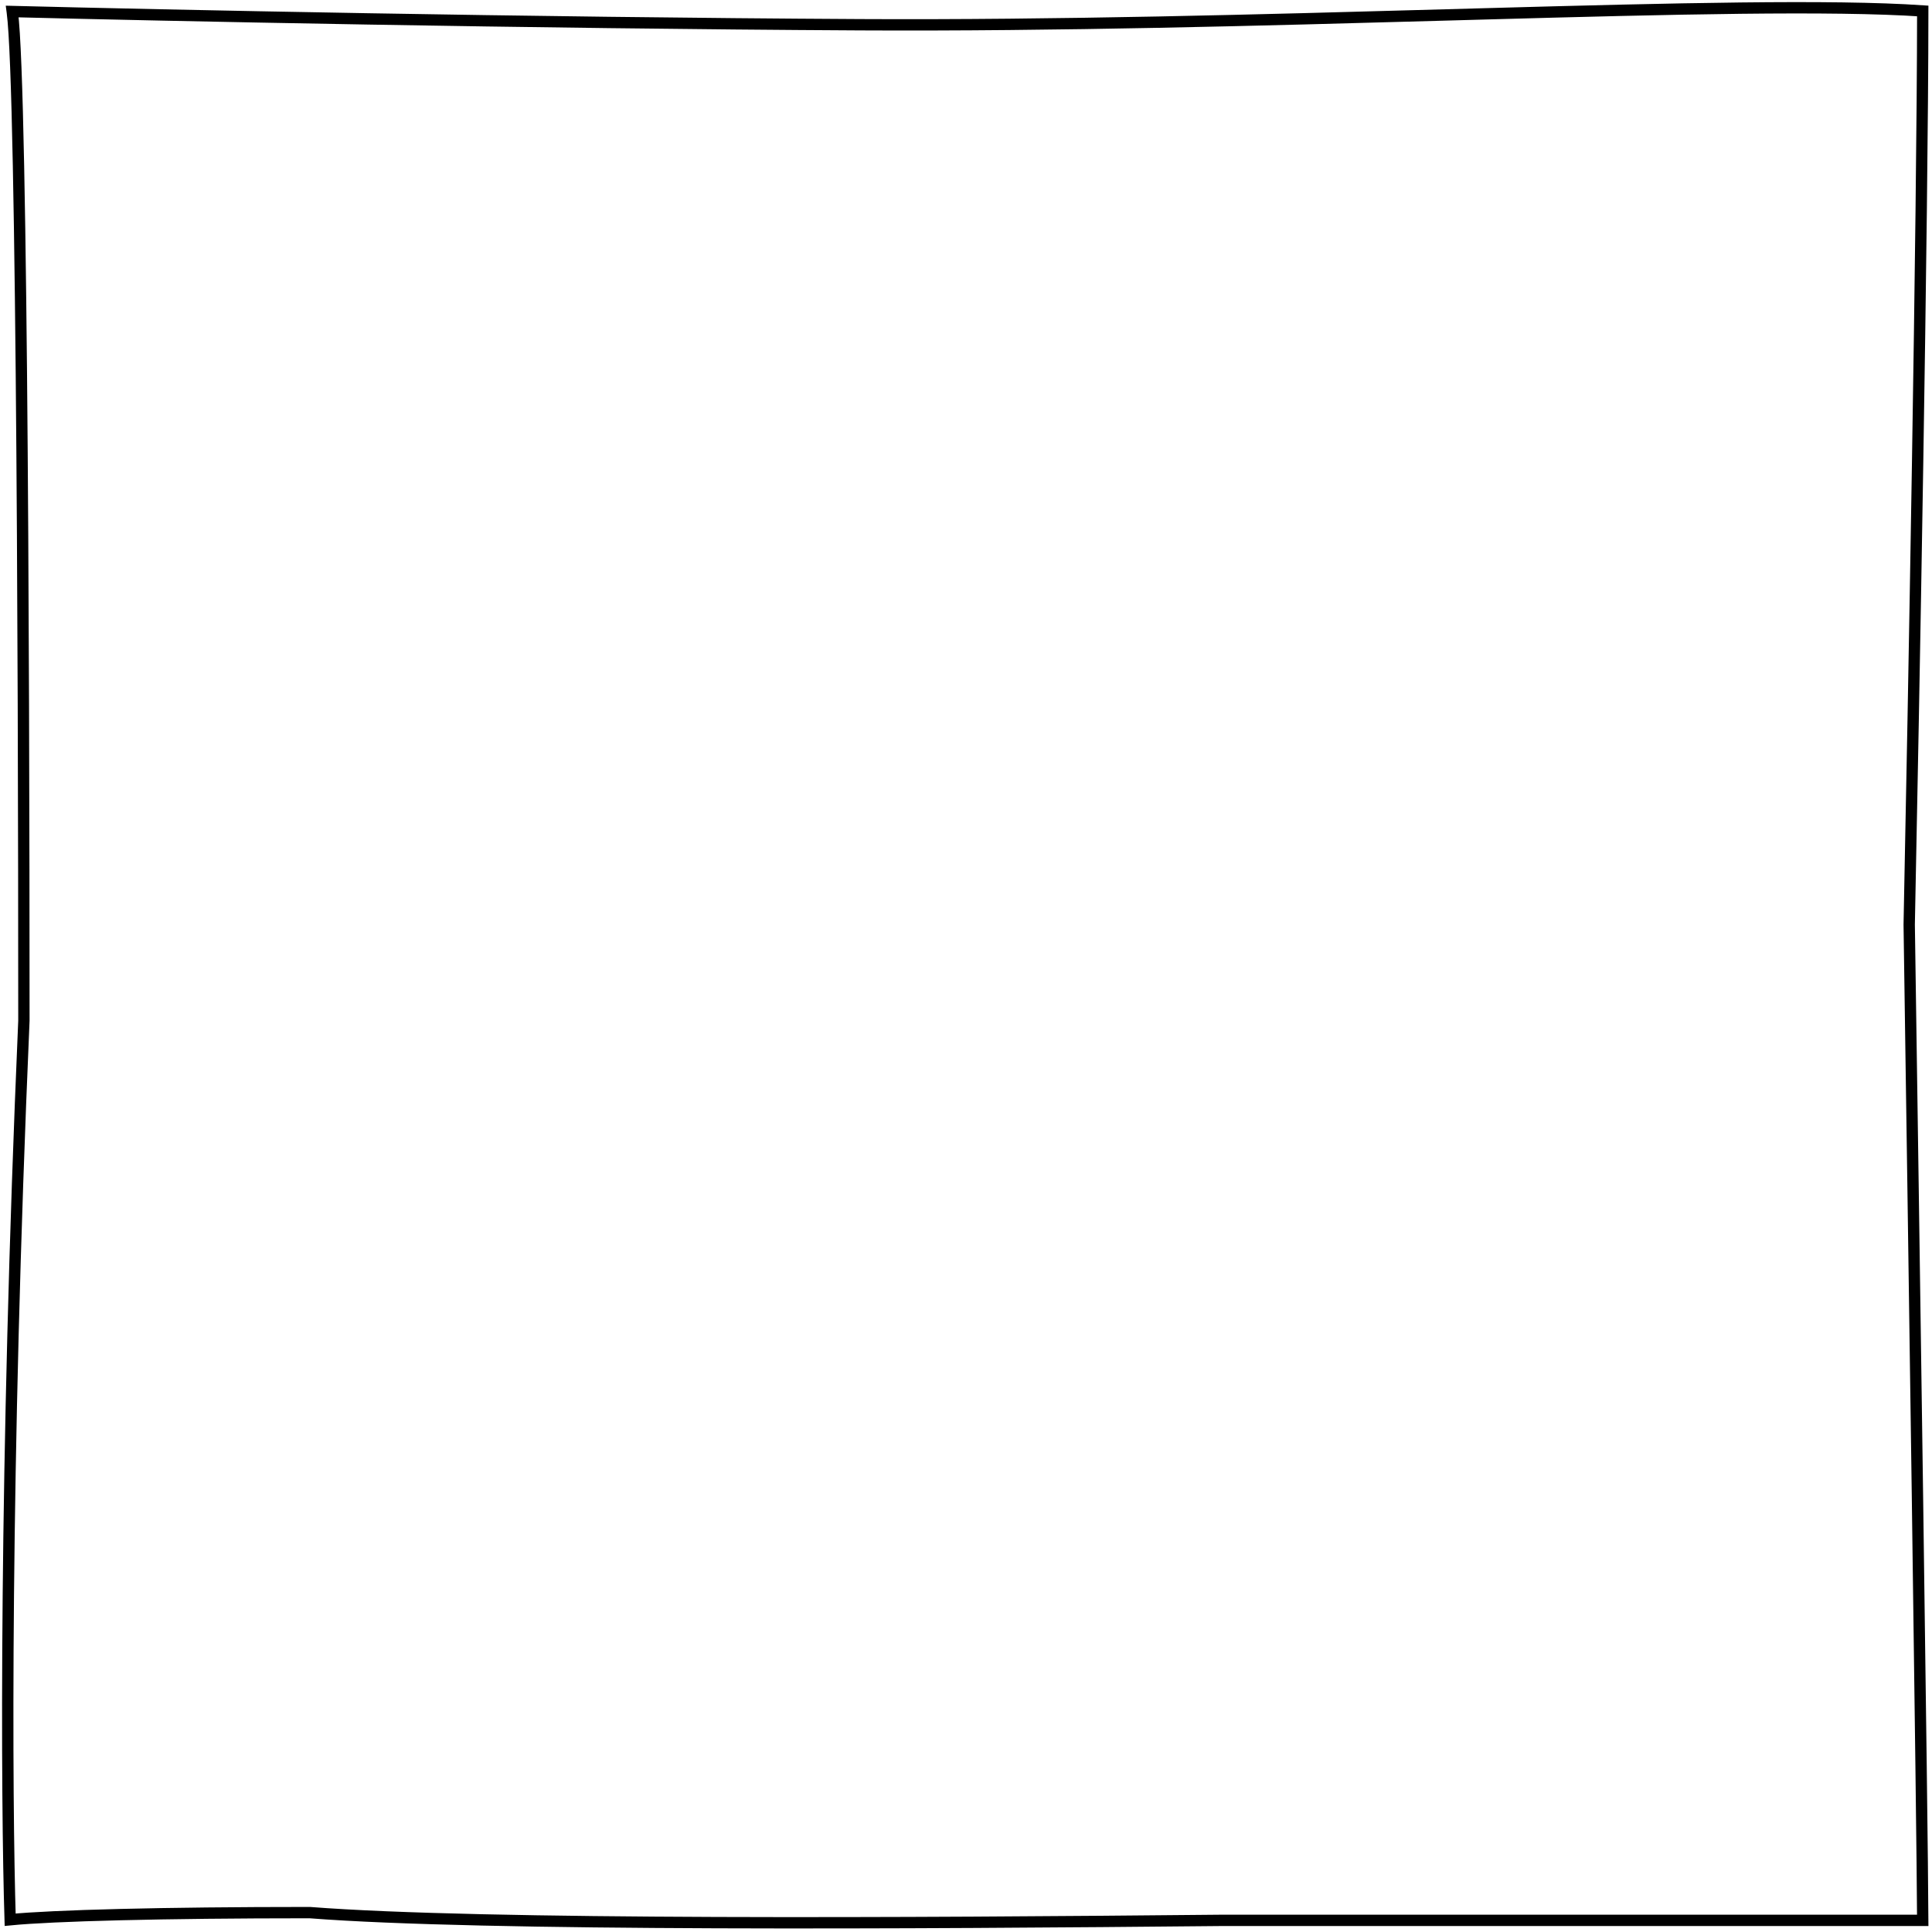 <svg width="341" preserveAspectRatio="none" height="341" viewBox="0 0 341 341" fill="none" xmlns="http://www.w3.org/2000/svg">
<path d="M2.174 2.156C2.169 2.115 2.163 2.074 2.158 2.034C28.584 2.705 93.263 4.057 151.862 4.367C186.583 4.551 222.946 3.537 255.095 2.639C257.466 2.573 259.813 2.508 262.136 2.443C295.338 1.524 323.325 0.845 339.367 1.931C339.341 38.756 337.767 124.546 336.977 163.152L336.976 163.17L336.976 163.187C337.756 215.541 339.297 322.158 339.365 338.944L215.63 338.944L215.621 338.945C161.795 339.471 85.022 339.943 54.706 337.58L54.667 337.577H54.628C28.595 337.577 9.298 338.098 1.792 338.834C1.149 318.235 0.774 259.542 4.218 180.183L4.219 180.161V180.139C4.219 147.191 4.119 102.402 3.771 65.85C3.596 47.574 3.359 31.352 3.042 19.697C2.883 13.871 2.703 9.176 2.501 5.932C2.399 4.314 2.291 3.037 2.174 2.156Z" stroke="black" stroke-width="2"/>
</svg>
